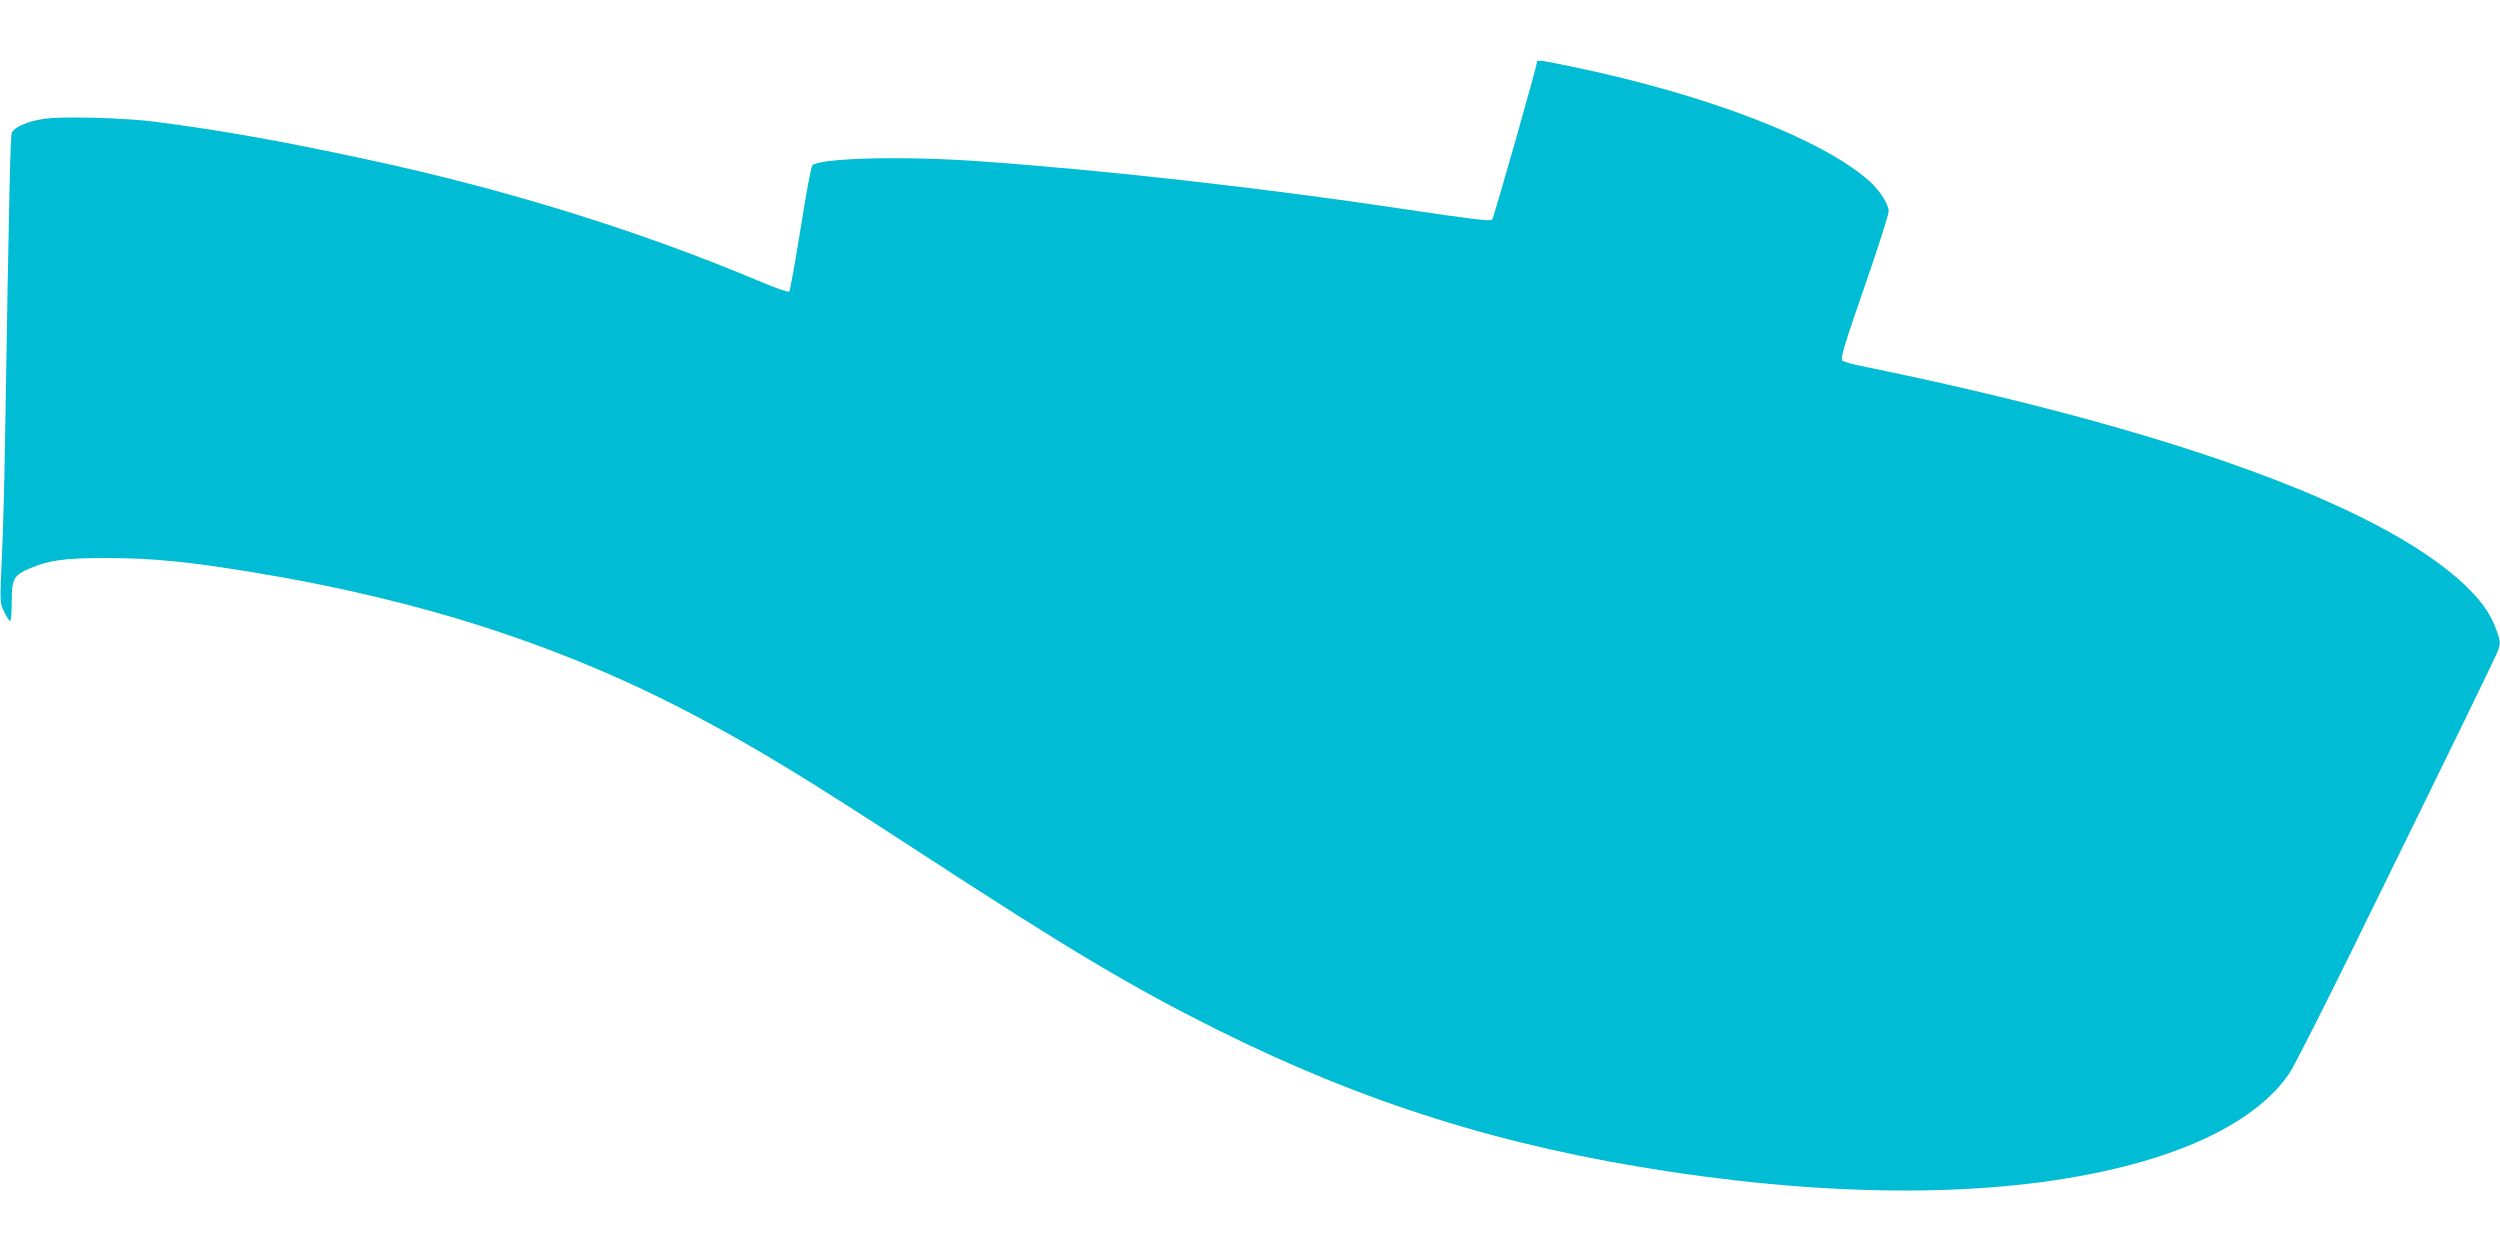 <?xml version="1.0" standalone="no"?>
<!DOCTYPE svg PUBLIC "-//W3C//DTD SVG 20010904//EN"
 "http://www.w3.org/TR/2001/REC-SVG-20010904/DTD/svg10.dtd">
<svg version="1.0" xmlns="http://www.w3.org/2000/svg"
 width="1280pt" height="640pt" viewBox="0 0 1280 640"
 preserveAspectRatio="xMidYMid meet">
<g transform="translate(0,640) scale(0.1,-0.1)"
fill="#00bcd4" stroke="none">
<path d="M7870 6085 c0 -20 -222 -801 -230 -809 -10 -10 -99 1 -455 54 -713
107 -1536 200 -2181 245 -386 27 -807 16 -845 -22 -6 -6 -33 -152 -60 -324
-28 -173 -54 -318 -58 -322 -5 -5 -80 22 -167 59 -602 253 -1285 465 -1983
615 -450 97 -742 149 -1091 195 -160 21 -486 30 -578 15 -80 -12 -146 -41
-161 -69 -8 -16 -14 -271 -36 -1627 -3 -187 -10 -440 -16 -561 -10 -219 -10
-222 13 -268 12 -25 26 -46 30 -46 4 0 8 44 8 99 0 116 10 136 91 170 102 44
179 54 404 54 228 -1 412 -19 745 -74 871 -143 1604 -383 2285 -747 308 -164
551 -313 1130 -690 755 -492 1071 -681 1513 -902 756 -377 1468 -601 2322
-729 917 -138 1722 -128 2335 29 408 104 703 272 839 479 24 36 161 307 306
601 574 1169 748 1527 761 1562 11 33 11 44 -5 90 -28 81 -64 137 -130 207
-400 418 -1501 825 -3126 1157 -47 9 -91 22 -98 28 -10 10 13 86 113 374 69
198 125 374 125 390 0 36 -45 106 -97 153 -240 216 -834 445 -1526 588 -147
31 -177 35 -177 26z"/>
</g>
</svg>

